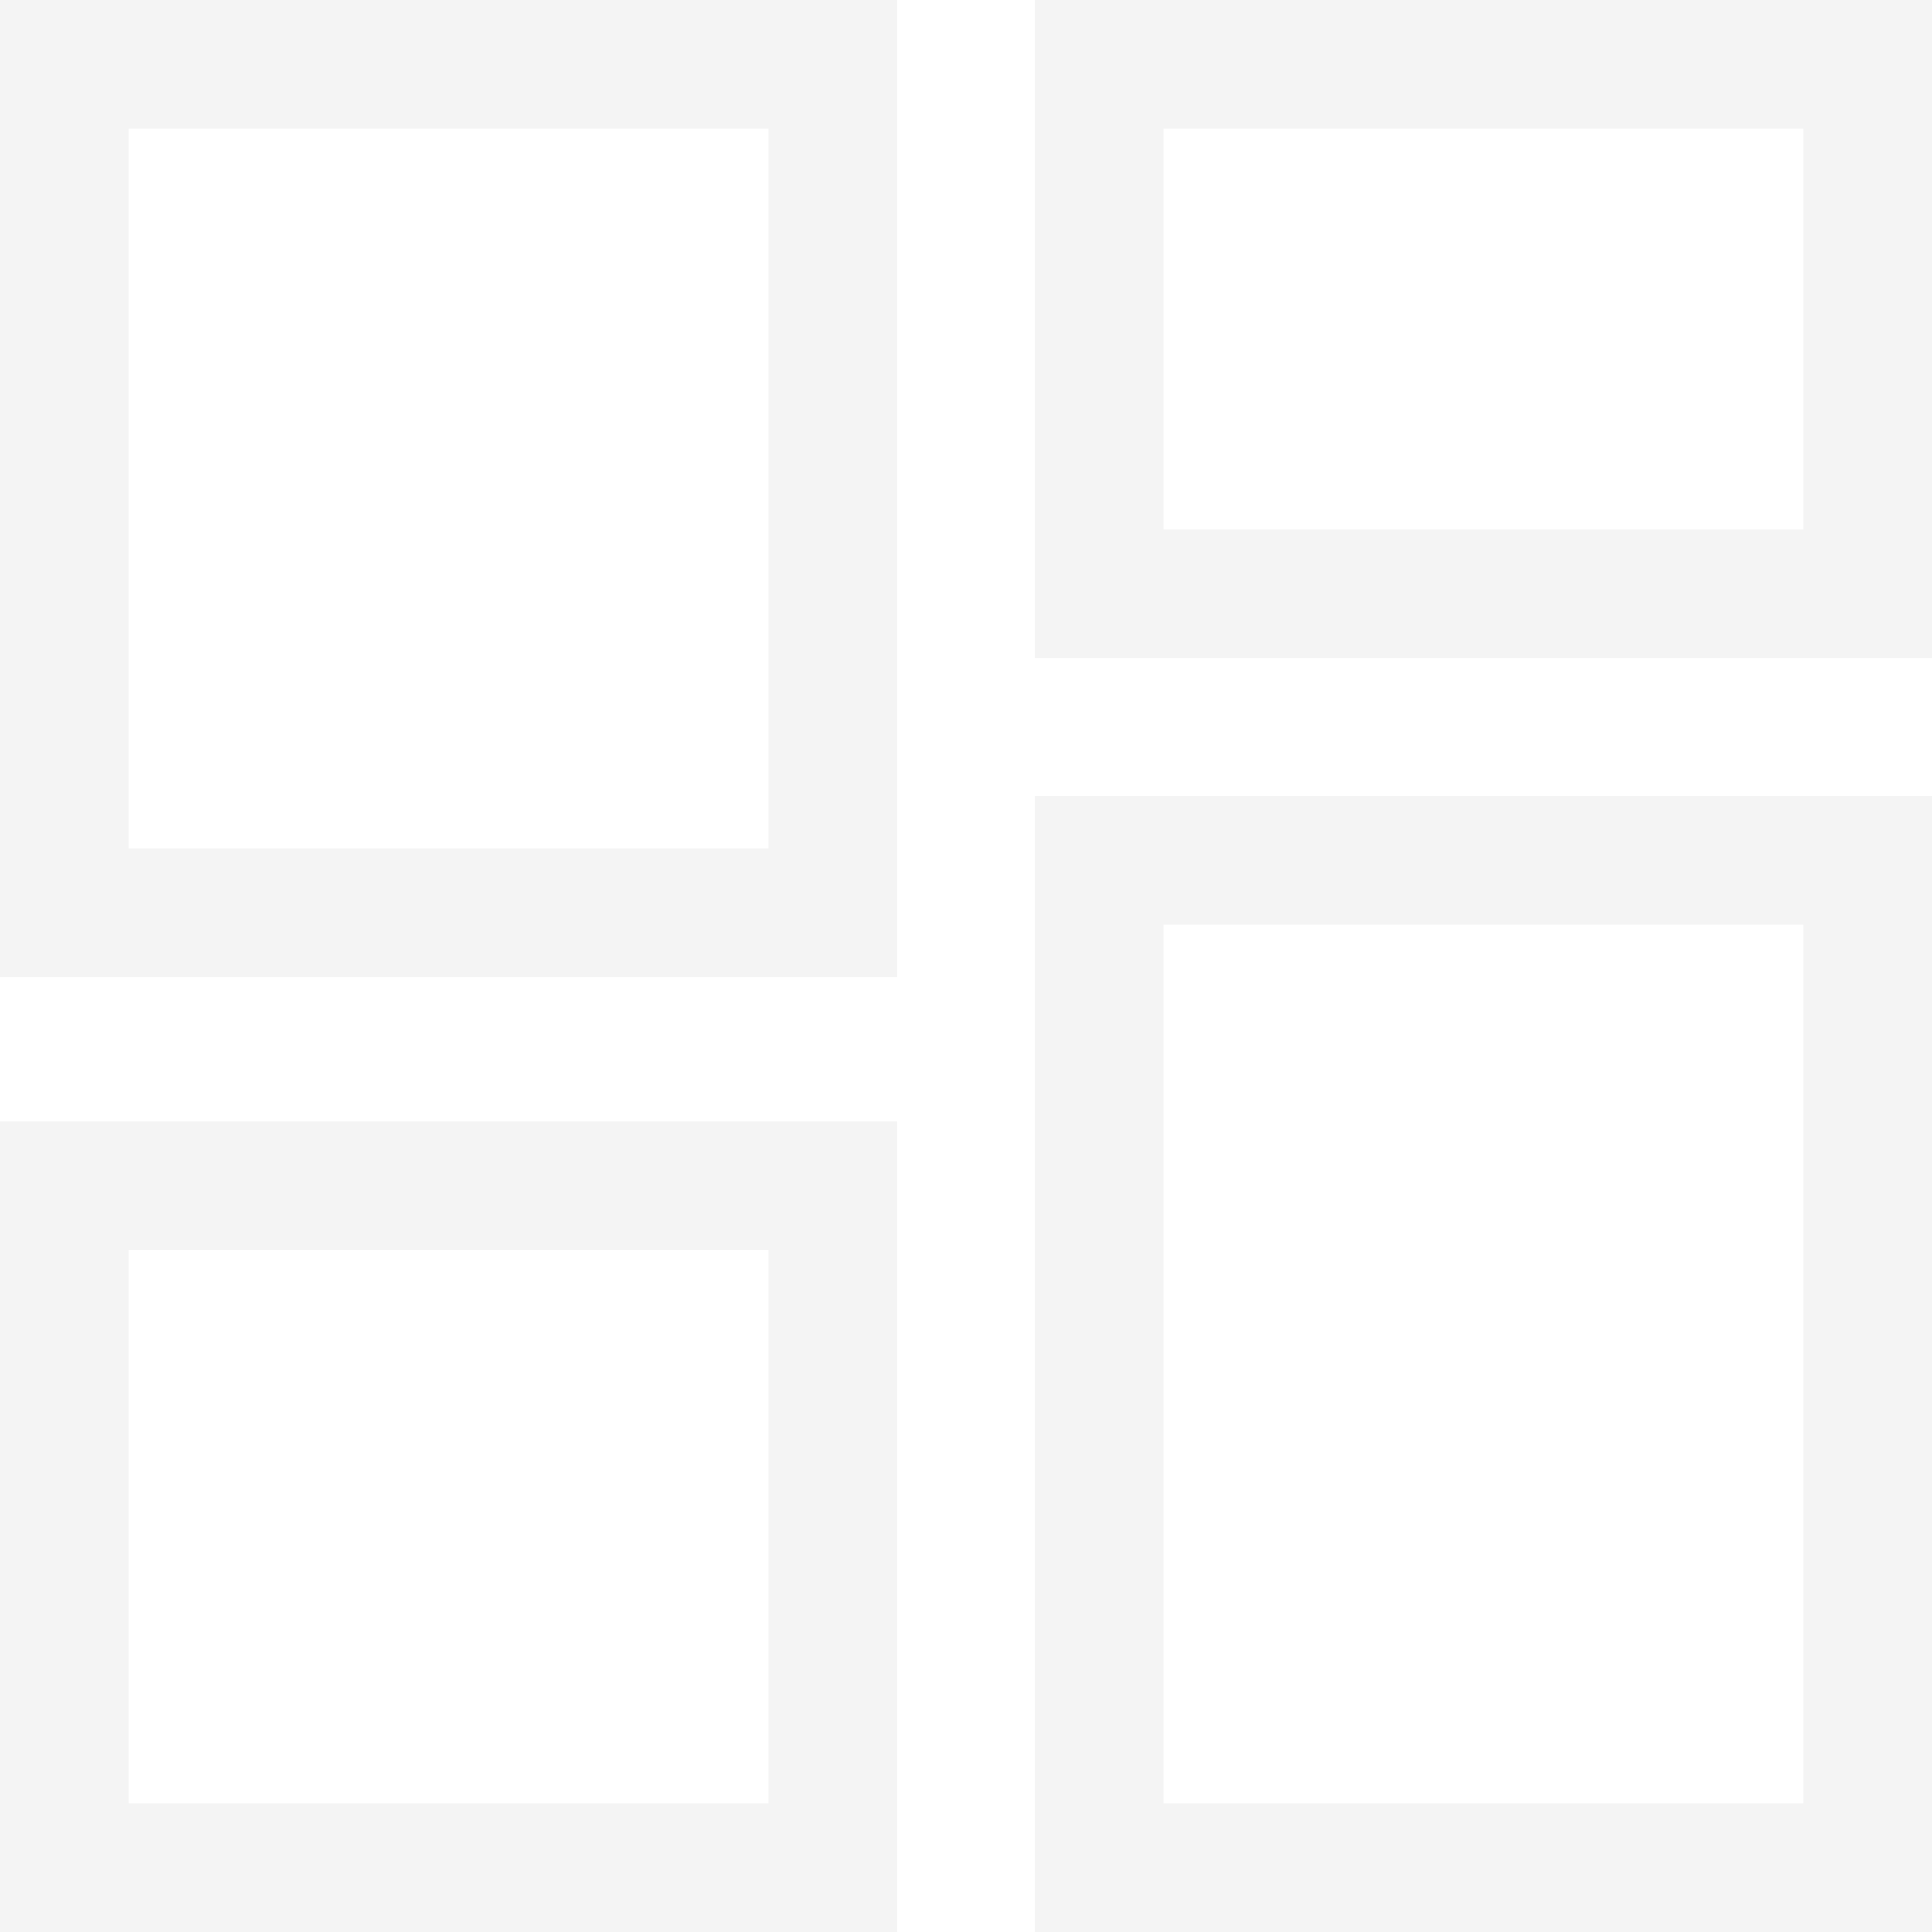 <svg width="300" height="300" viewBox="0 0 300 300" fill="none" xmlns="http://www.w3.org/2000/svg">
<path d="M139.326 174.157V300H0V174.157H139.326ZM300 123.596V300H160.674V123.596H300ZM180.674 280H280V143.596H180.674V280ZM20 280H119.326V194.157H20V280ZM139.326 0V151.686H0V0H139.326ZM20 131.686H119.326V20H20V131.686ZM300 0V102.247H160.674V0H300ZM180.674 82.247H280V20H180.674V82.247Z" fill="#1C1C1C" fill-opacity="0.05"/>
</svg>
